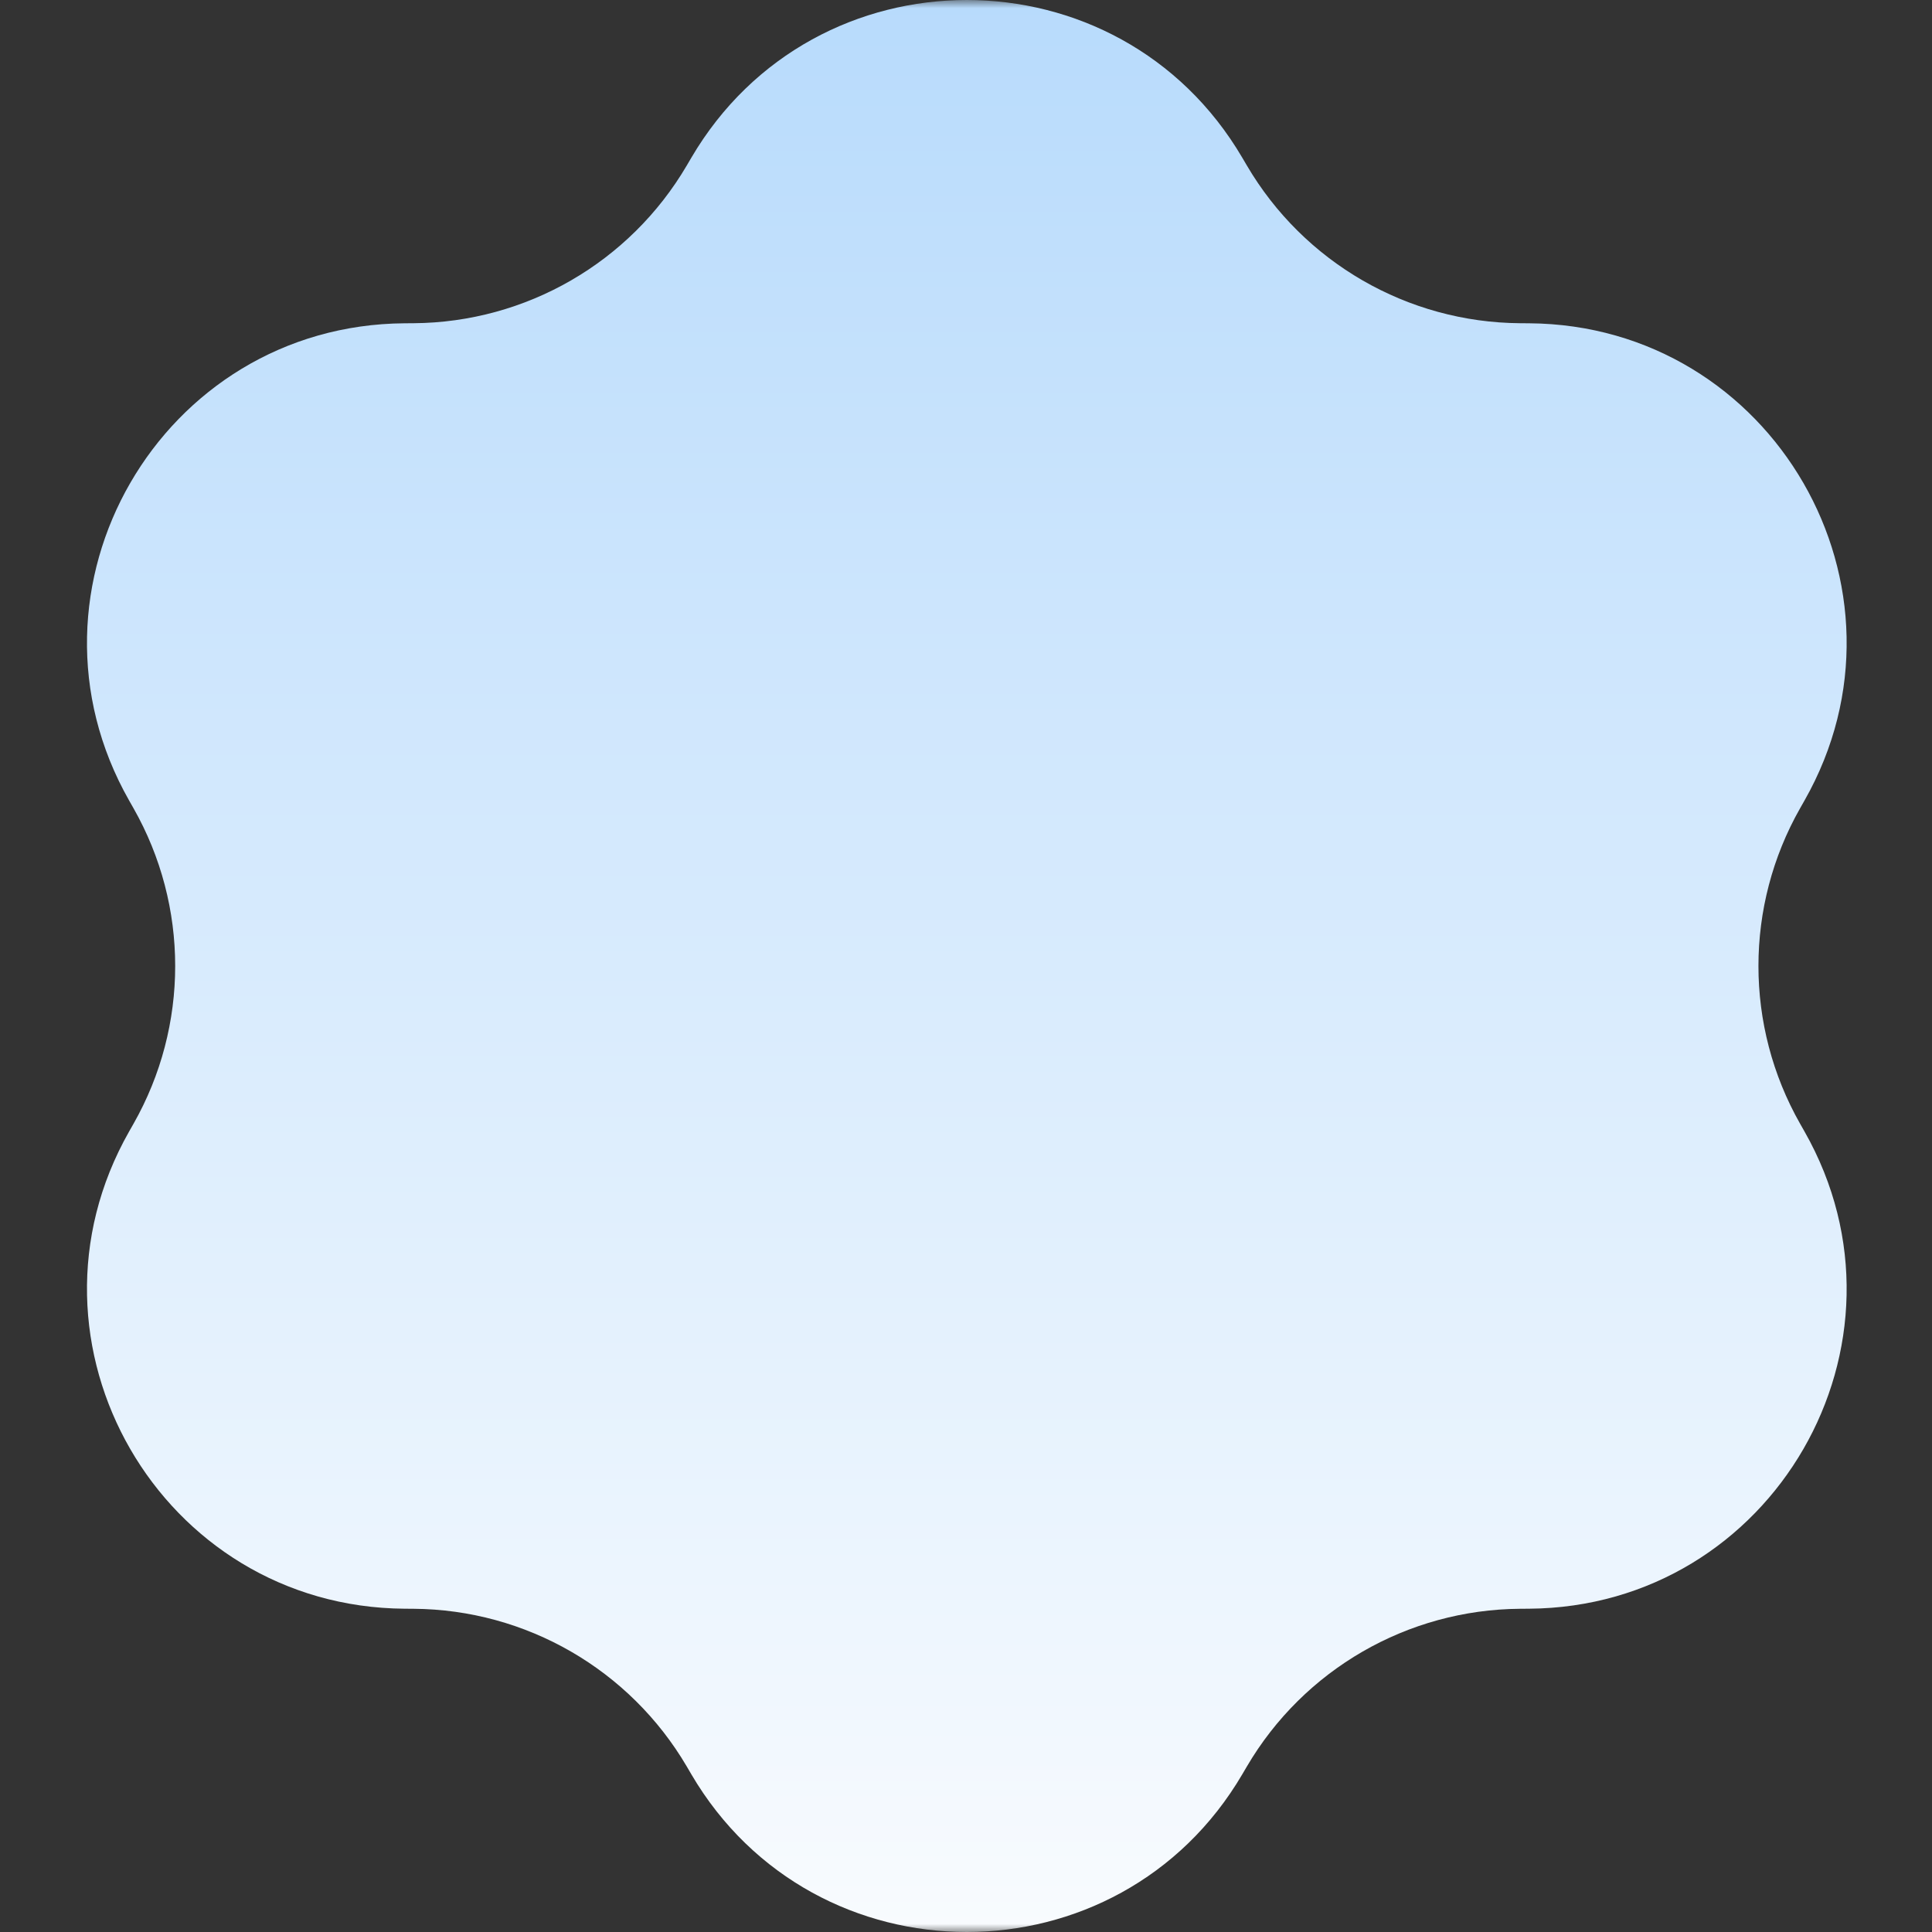 <?xml version="1.0" encoding="UTF-8"?>
<svg xmlns="http://www.w3.org/2000/svg" width="120" height="120" viewBox="0 0 120 120" fill="none">
  <rect x="0" y="0" width="120" height="120" fill="#333333" stroke="none"/>
  <g clip-path="url(#clip0_1333_2368)">
    <mask id="mask0_1333_2368" style="mask-type:luminance" maskUnits="userSpaceOnUse" x="0" y="0" width="120" height="120">
      <path d="M120 0H0V120H120V0Z" fill="white"></path>
    </mask>
    <g mask="url(#mask0_1333_2368)">
      <path d="M42.937 9.801C50.604 -3.267 69.497 -3.267 77.164 9.801L77.443 10.275C80.98 16.304 87.428 20.027 94.417 20.076L94.968 20.08C110.119 20.186 119.565 36.547 112.081 49.721L111.809 50.2C108.357 56.277 108.357 63.723 111.809 69.8L112.081 70.279C119.565 83.453 110.119 99.814 94.968 99.92L94.417 99.924C87.428 99.973 80.98 103.696 77.443 109.724L77.164 110.199C69.497 123.267 50.604 123.267 42.937 110.199L42.659 109.724C39.121 103.696 32.673 99.973 25.684 99.924L25.134 99.92C9.983 99.814 0.537 83.453 8.02 70.279L8.292 69.8C11.744 63.723 11.744 56.277 8.292 50.2L8.02 49.721C0.537 36.547 9.983 20.186 25.134 20.08L25.684 20.076C32.673 20.027 39.121 16.304 42.659 10.275L42.937 9.801Z" fill="url(#paint0_linear_1333_2368)"></path>
    </g>
  </g>
  <defs>
    <linearGradient id="paint0_linear_1333_2368" x1="60.051" y1="-2.25e-06" x2="60.051" y2="120" gradientUnits="userSpaceOnUse">
      <stop stop-color="#B8DBFC"></stop>
      <stop offset="1" stop-color="#F8FBFE"></stop>
    </linearGradient>
    <clipPath id="clip0_1333_2368">
      <rect width="120" height="120" fill="white"></rect>
    </clipPath>
  </defs>
</svg>
